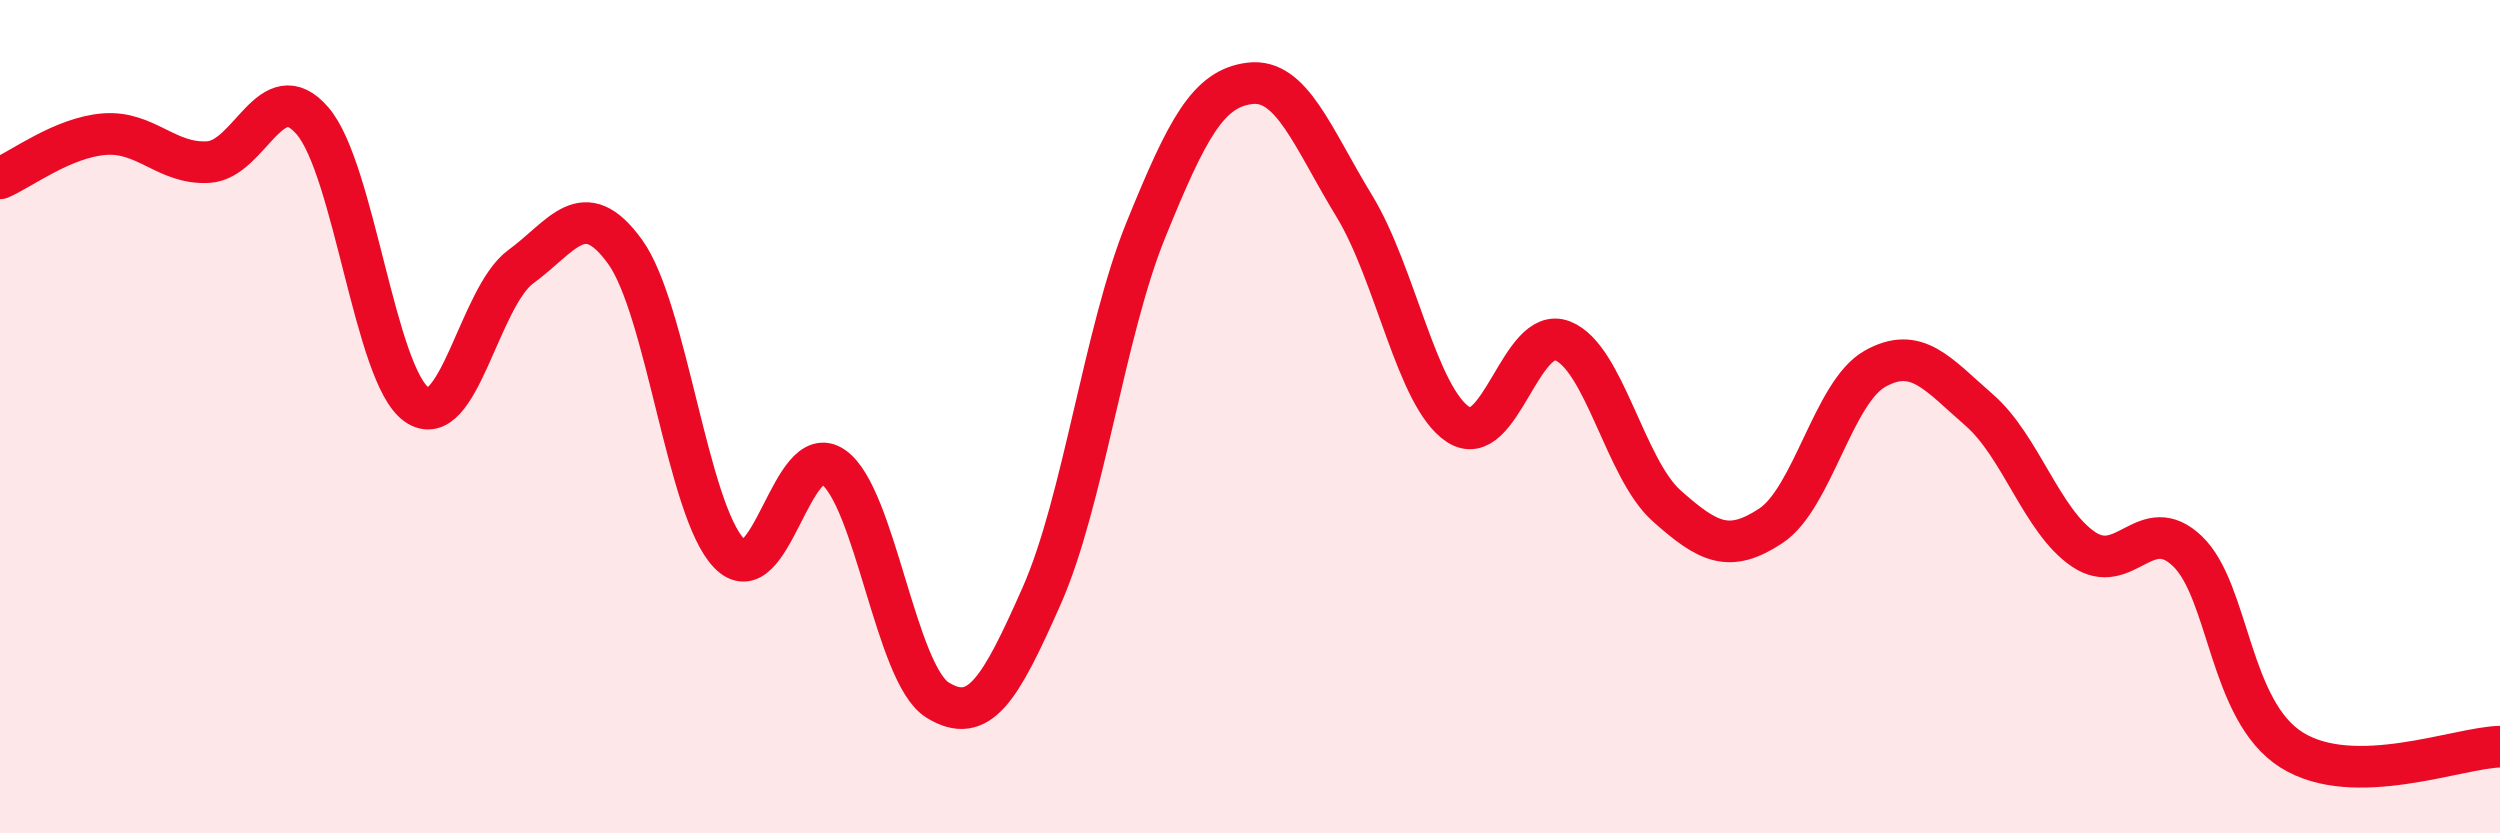 
    <svg width="60" height="20" viewBox="0 0 60 20" xmlns="http://www.w3.org/2000/svg">
      <path
        d="M 0,4.28 C 0.5,4.07 1.5,3.3 2.5,3.22 C 3.5,3.14 4,3.95 5,3.89 C 6,3.83 6.5,1.74 7.5,2.9 C 8.5,4.06 9,9.01 10,9.71 C 11,10.41 11.5,7.13 12.5,6.4 C 13.5,5.67 14,4.66 15,6.04 C 16,7.42 16.5,12.25 17.5,13.28 C 18.5,14.31 19,10.51 20,11.21 C 21,11.91 21.5,16.18 22.5,16.8 C 23.5,17.42 24,16.56 25,14.3 C 26,12.04 26.5,7.98 27.5,5.52 C 28.5,3.06 29,2.12 30,2 C 31,1.88 31.5,3.3 32.5,4.94 C 33.5,6.58 34,9.54 35,10.19 C 36,10.84 36.5,7.79 37.5,8.18 C 38.5,8.57 39,11.25 40,12.14 C 41,13.03 41.5,13.28 42.5,12.62 C 43.5,11.96 44,9.41 45,8.85 C 46,8.29 46.5,8.97 47.5,9.84 C 48.5,10.71 49,12.5 50,13.18 C 51,13.86 51.5,12.27 52.5,13.23 C 53.5,14.19 53.5,17.06 55,18 C 56.5,18.94 59,17.94 60,17.92L60 20L0 20Z"
        fill="#EB0A25"
        opacity="0.1"
        stroke-linecap="round"
        stroke-linejoin="round"
      />
      <path
        d="M 0,4.28 C 0.5,4.07 1.5,3.3 2.5,3.22 C 3.5,3.14 4,3.95 5,3.89 C 6,3.83 6.5,1.74 7.5,2.9 C 8.5,4.06 9,9.01 10,9.71 C 11,10.41 11.5,7.13 12.5,6.4 C 13.5,5.67 14,4.66 15,6.04 C 16,7.42 16.5,12.25 17.5,13.28 C 18.5,14.31 19,10.51 20,11.21 C 21,11.91 21.5,16.18 22.5,16.8 C 23.5,17.42 24,16.56 25,14.3 C 26,12.04 26.5,7.98 27.5,5.52 C 28.5,3.06 29,2.12 30,2 C 31,1.88 31.5,3.3 32.5,4.94 C 33.5,6.58 34,9.54 35,10.19 C 36,10.84 36.5,7.79 37.5,8.18 C 38.5,8.57 39,11.25 40,12.14 C 41,13.03 41.5,13.28 42.5,12.62 C 43.5,11.96 44,9.41 45,8.85 C 46,8.29 46.5,8.97 47.5,9.84 C 48.5,10.71 49,12.5 50,13.18 C 51,13.86 51.5,12.27 52.5,13.23 C 53.5,14.19 53.5,17.06 55,18 C 56.5,18.94 59,17.94 60,17.92"
        stroke="#EB0A25"
        stroke-width="1"
        fill="none"
        stroke-linecap="round"
        stroke-linejoin="round"
      />
    </svg>
  